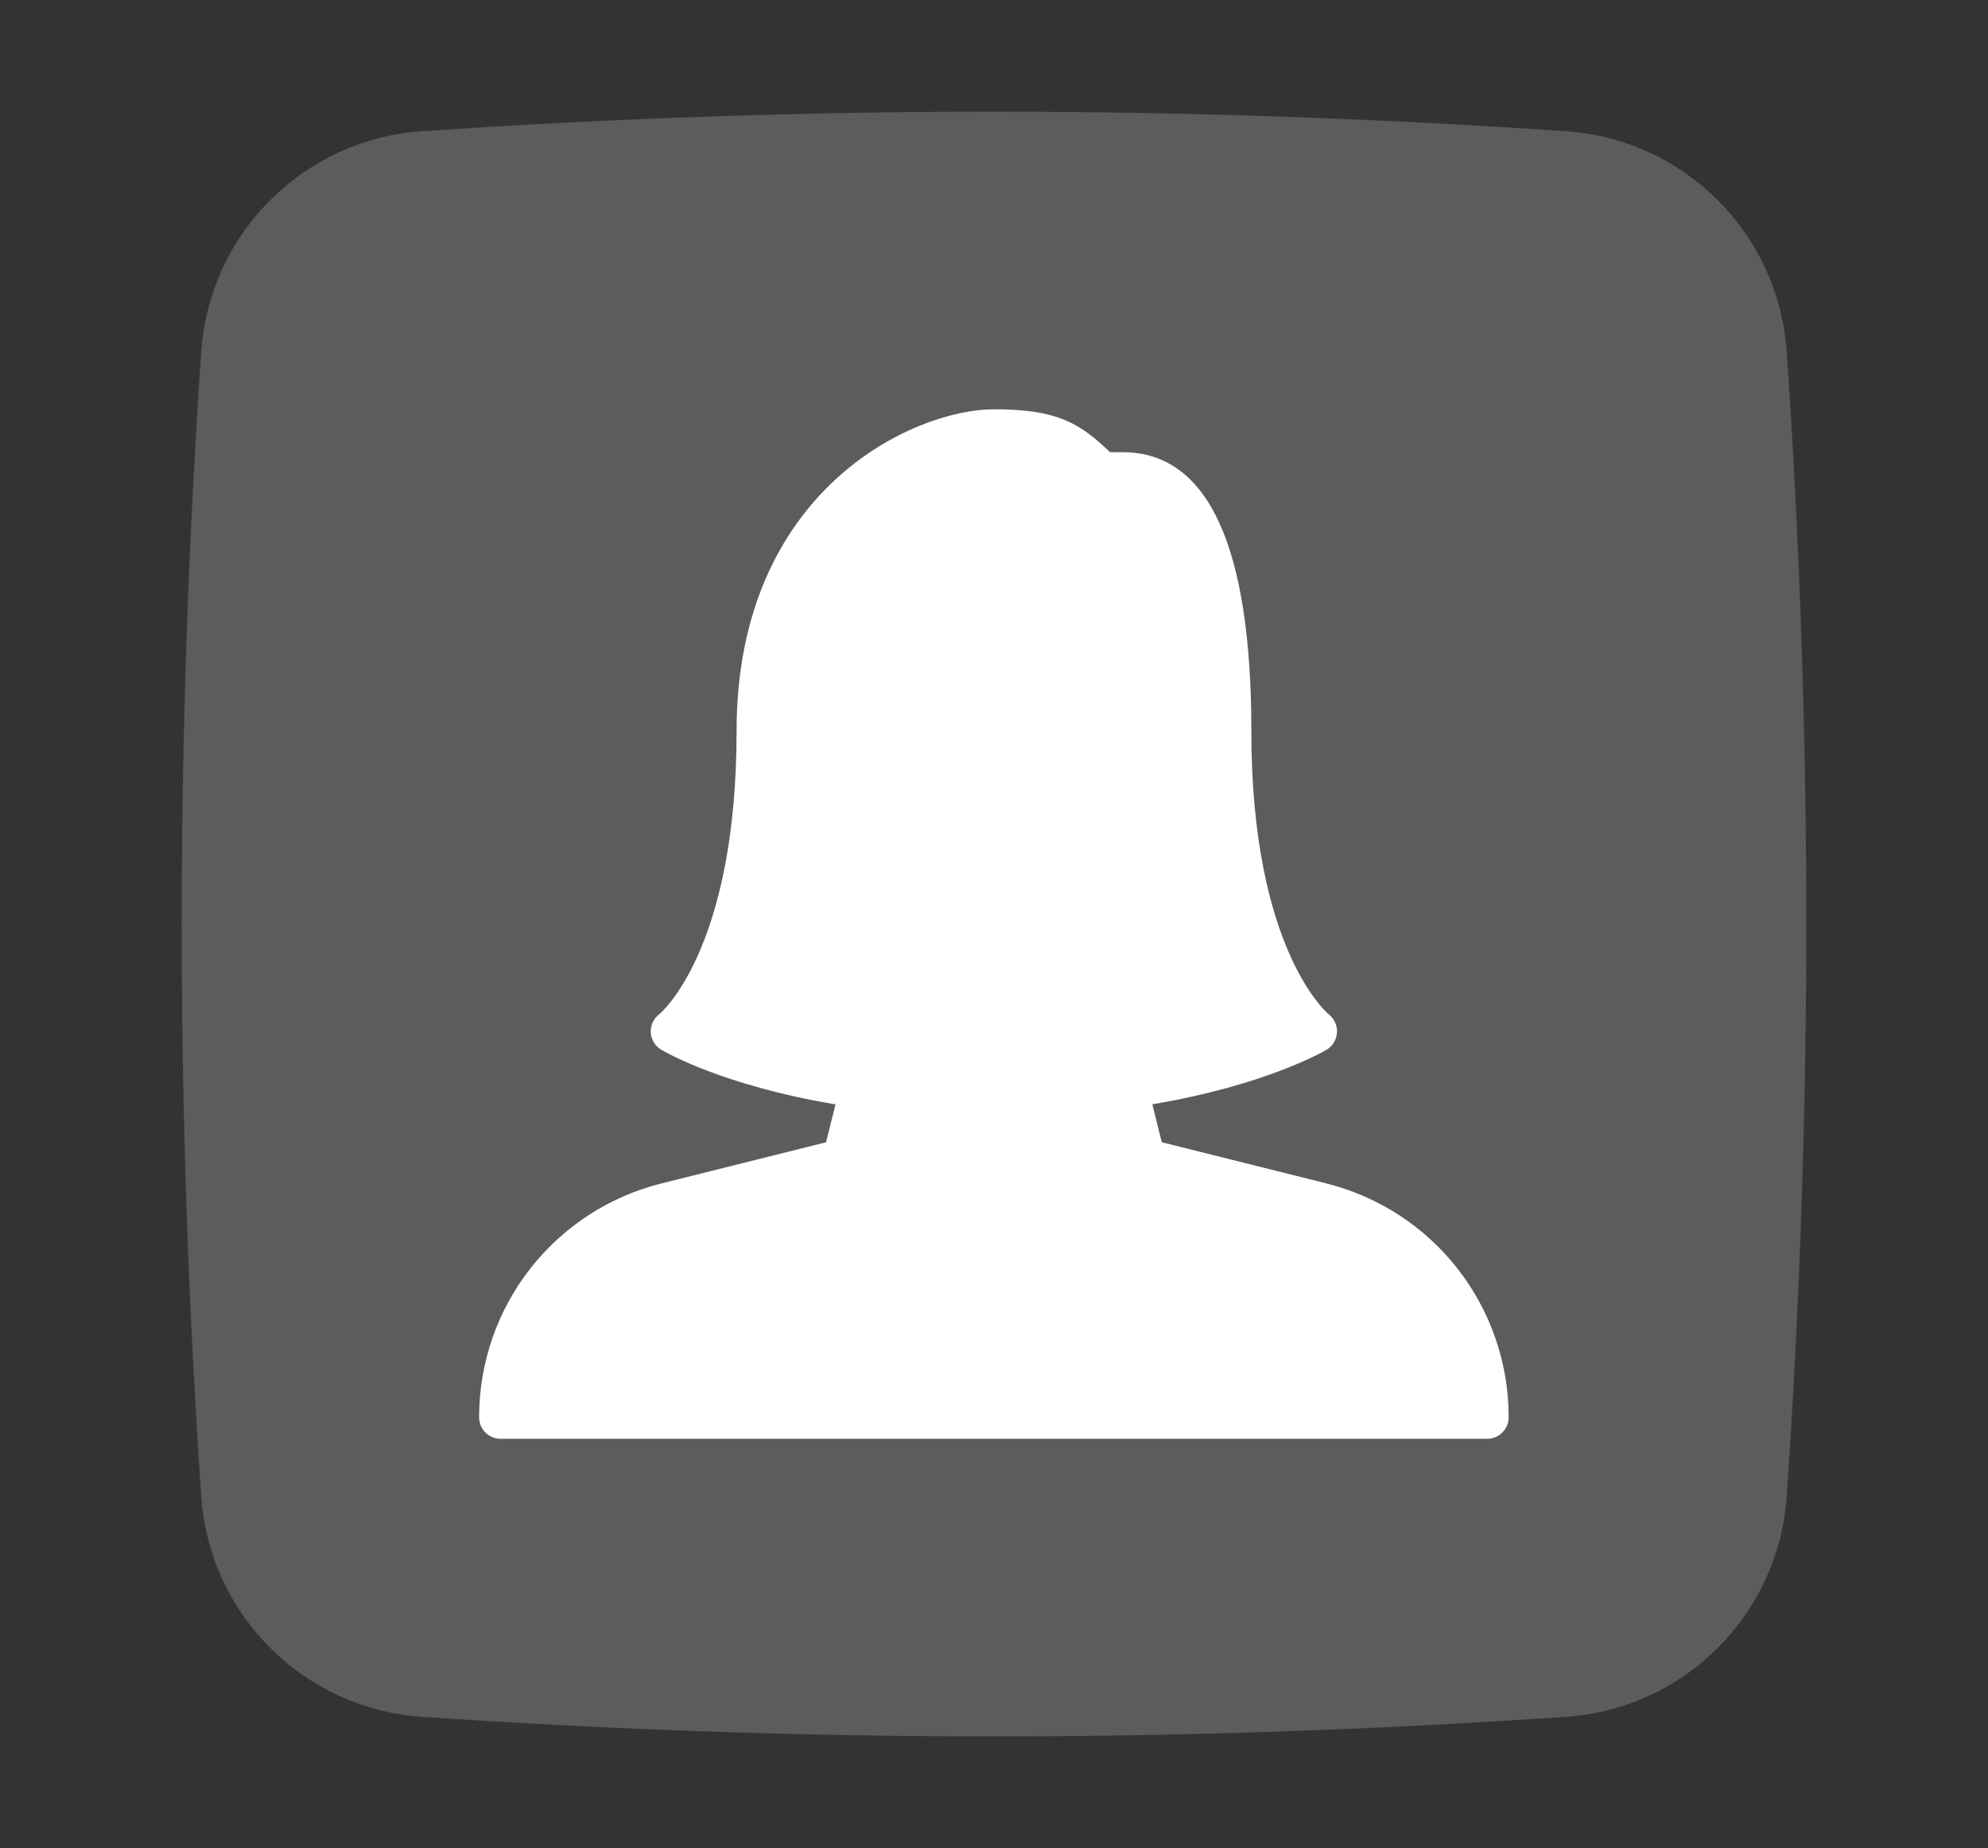 <?xml version="1.0" encoding="utf-8"?>
<svg xmlns="http://www.w3.org/2000/svg" data-name="Ebene 1" id="Ebene_1" viewBox="0 0 525.35 488.38">
  <rect x="0" y="0" width="525.35" height="488.38" fill="#333333" stroke="none"/>
  <defs>
    <style>
      .cls-1 {
        fill: #fff;
      }

      .cls-2 {
        opacity: .2;
      }
    </style>
  </defs>
  <g class="cls-2">
    <g data-name="Layer 2" id="Layer_2">
      <path class="cls-1" d="M414.14,34.7c-100.86-6.91-202.07-6.91-302.92,0-31.07,2.24-55.78,26.95-58.03,58.02-6.9,100.86-6.9,202.07,0,302.93,2.24,31.07,26.95,55.78,58.02,58.02,100.86,6.93,202.07,6.93,302.92,0,31.07-2.24,55.78-26.95,58.02-58.02,6.9-100.86,6.91-202.07,0-302.92-2.25-31.07-26.96-55.78-58.03-58.02h0Z"/>
    </g>
  </g>
  <path class="cls-1" d="M350.45,312.72l-43.43-10.86-2.51-10.03c29.96-5.04,45.38-14.02,46.06-14.42,1.61-.94,2.61-2.65,2.74-4.51.12-1.86-.7-3.68-2.17-4.85-.2-.16-20.46-16.89-20.46-74.86,0-48.89-11.44-73.69-34.01-73.69h-3.34c-8.14-7.87-14.25-11.34-30.66-11.34-21.3,0-68.02,21.41-68.02,85.02,0,57.97-20.26,74.71-20.41,74.82-1.51,1.13-2.36,2.94-2.27,4.82.1,1.89,1.12,3.59,2.74,4.57.68.41,15.95,9.43,46.09,14.46l-2.51,10.01-43.43,10.86c-28.41,7.11-48.25,32.52-48.25,61.84,0,3.13,2.54,5.67,5.67,5.67h260.73c3.13,0,5.67-2.56,5.67-5.69,0-29.29-19.84-54.71-48.26-61.82Z"/>
</svg>